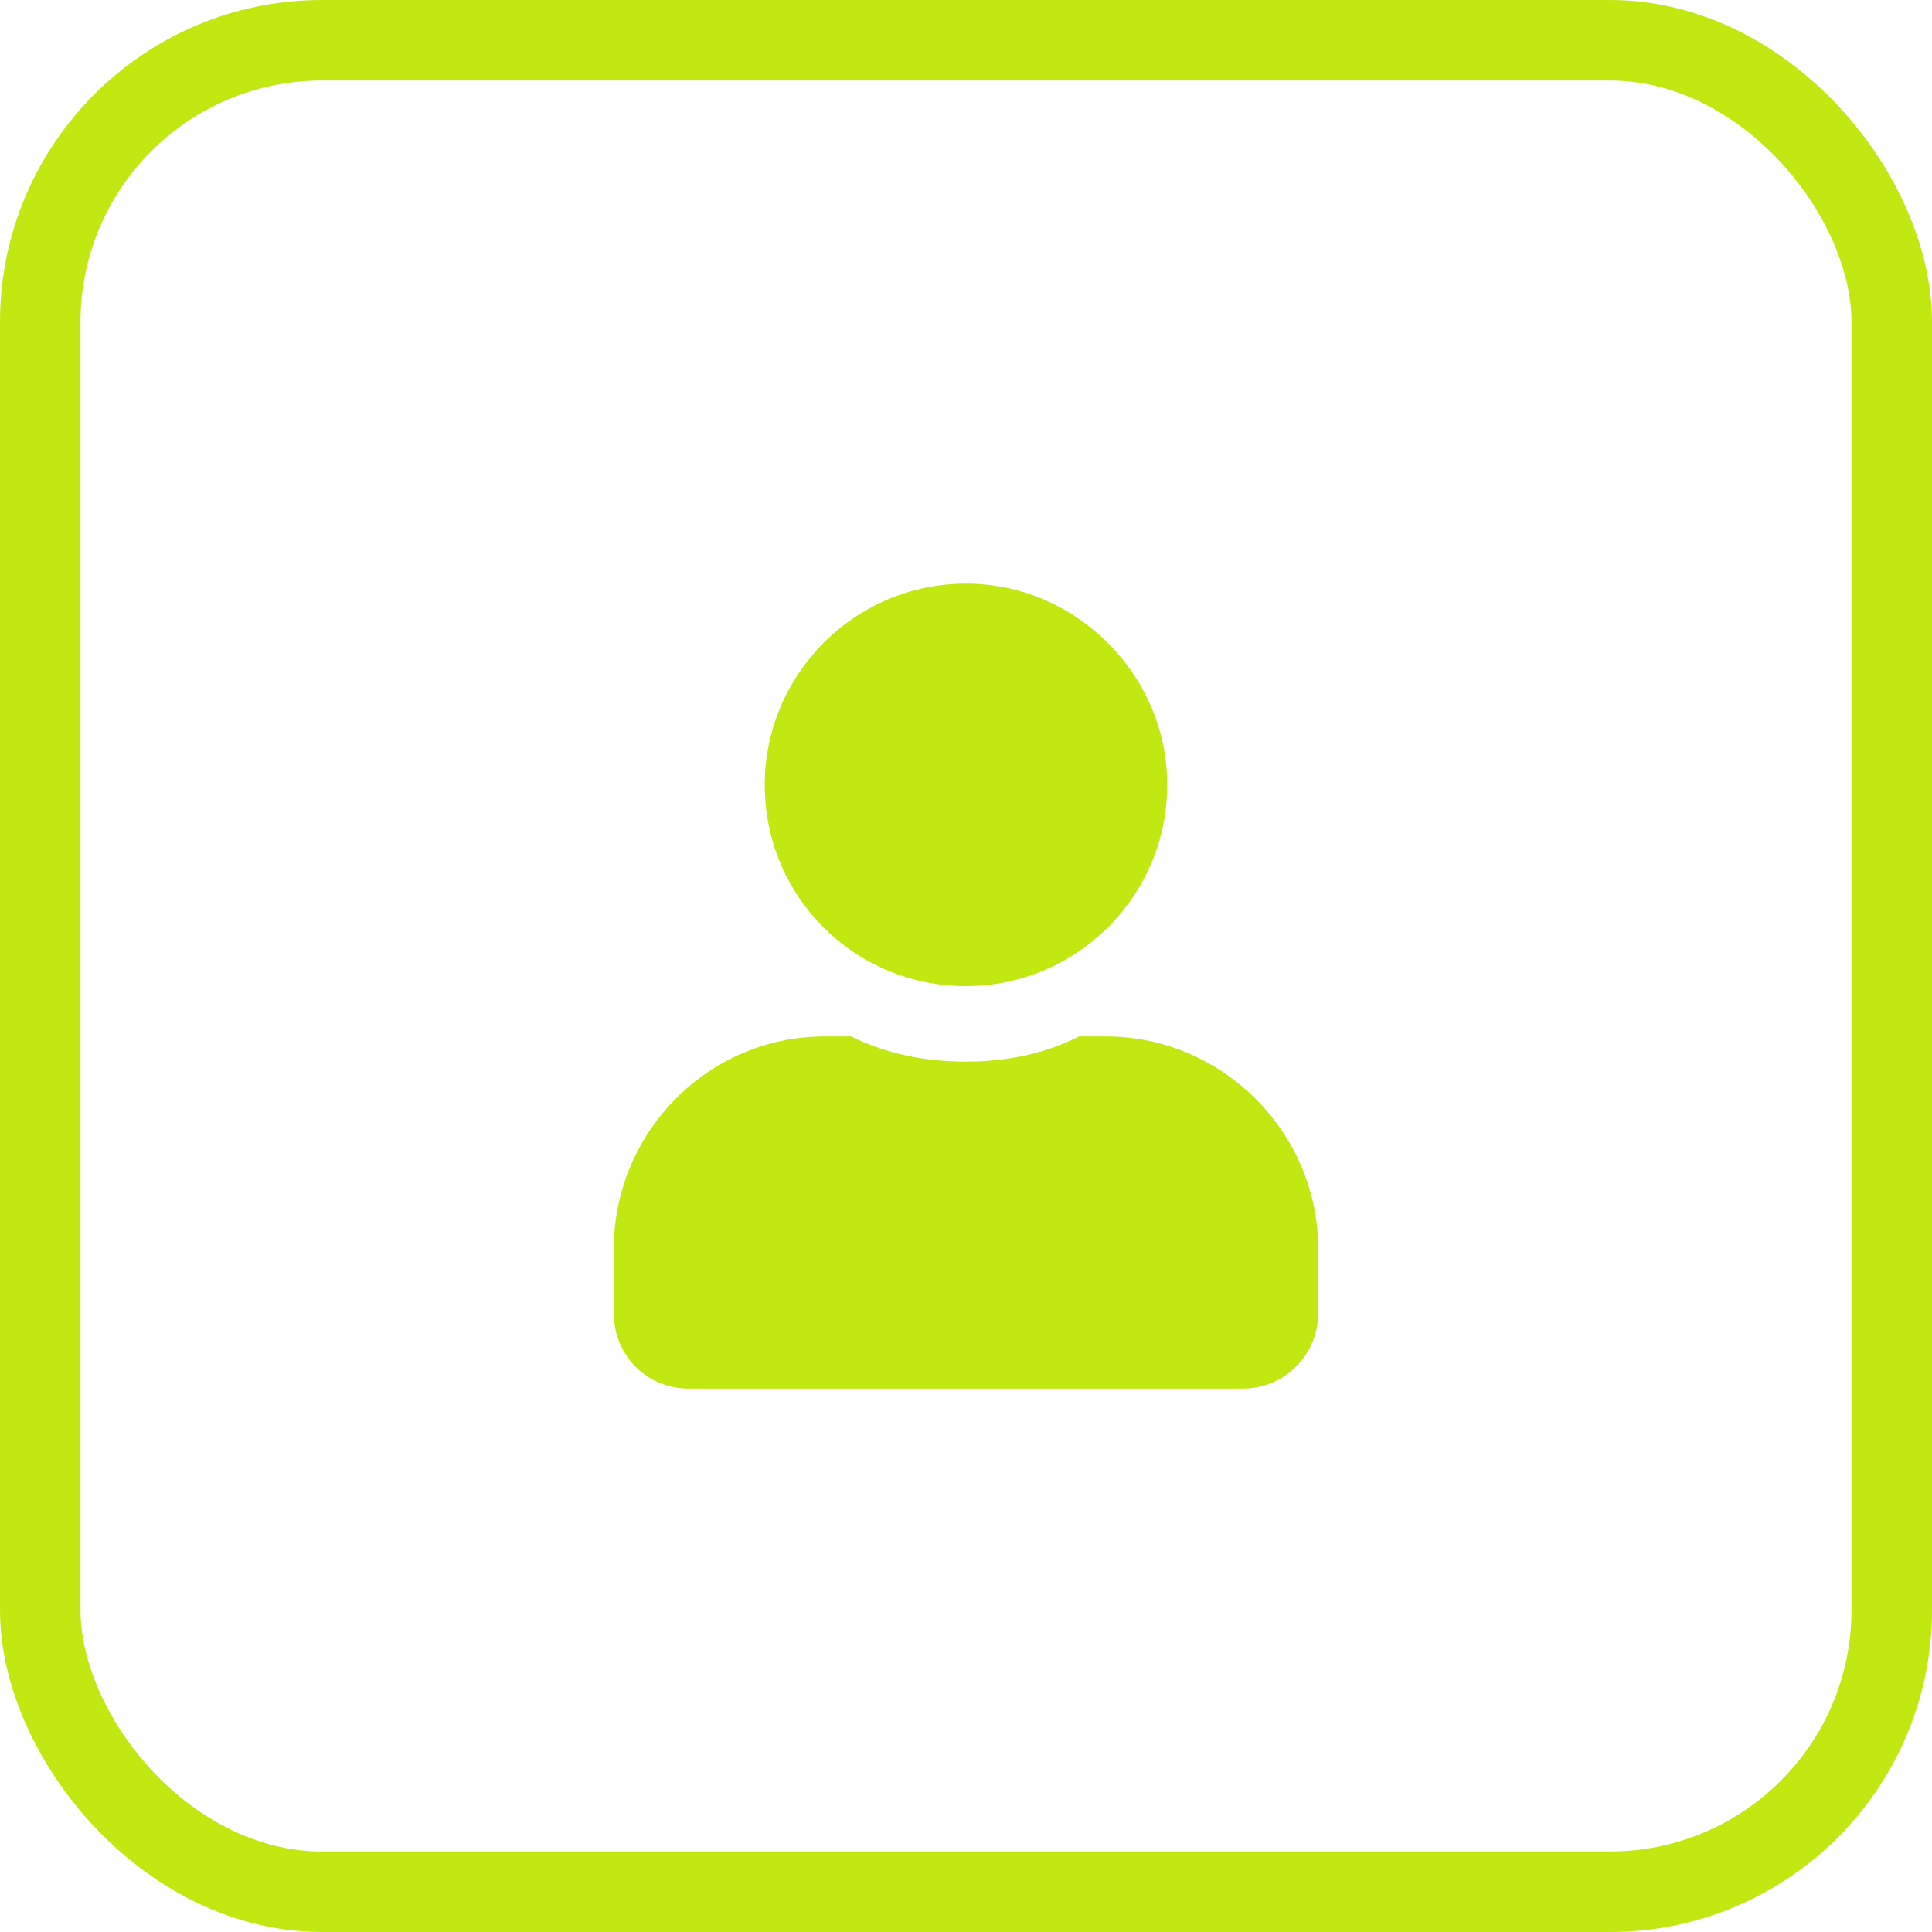<svg width="24" height="24" viewBox="0 0 24 24" fill="none" xmlns="http://www.w3.org/2000/svg">
<path d="M12 12.25C13.367 12.25 14.5 11.137 14.5 9.75C14.5 8.383 13.367 7.25 12 7.25C10.613 7.25 9.5 8.383 9.5 9.75C9.5 11.137 10.613 12.25 12 12.25ZM13.738 12.875H13.406C12.977 13.09 12.508 13.188 12 13.188C11.492 13.188 11.004 13.09 10.574 12.875H10.242C8.797 12.875 7.625 14.066 7.625 15.512V16.312C7.625 16.84 8.035 17.25 8.562 17.25H15.438C15.945 17.25 16.375 16.84 16.375 16.312V15.512C16.375 14.066 15.184 12.875 13.738 12.875Z" fill="#C2E812"/>
<rect x="0.5" y="0.5" width="23" height="23" rx="3.5" stroke="#C2E812"/>
</svg>

